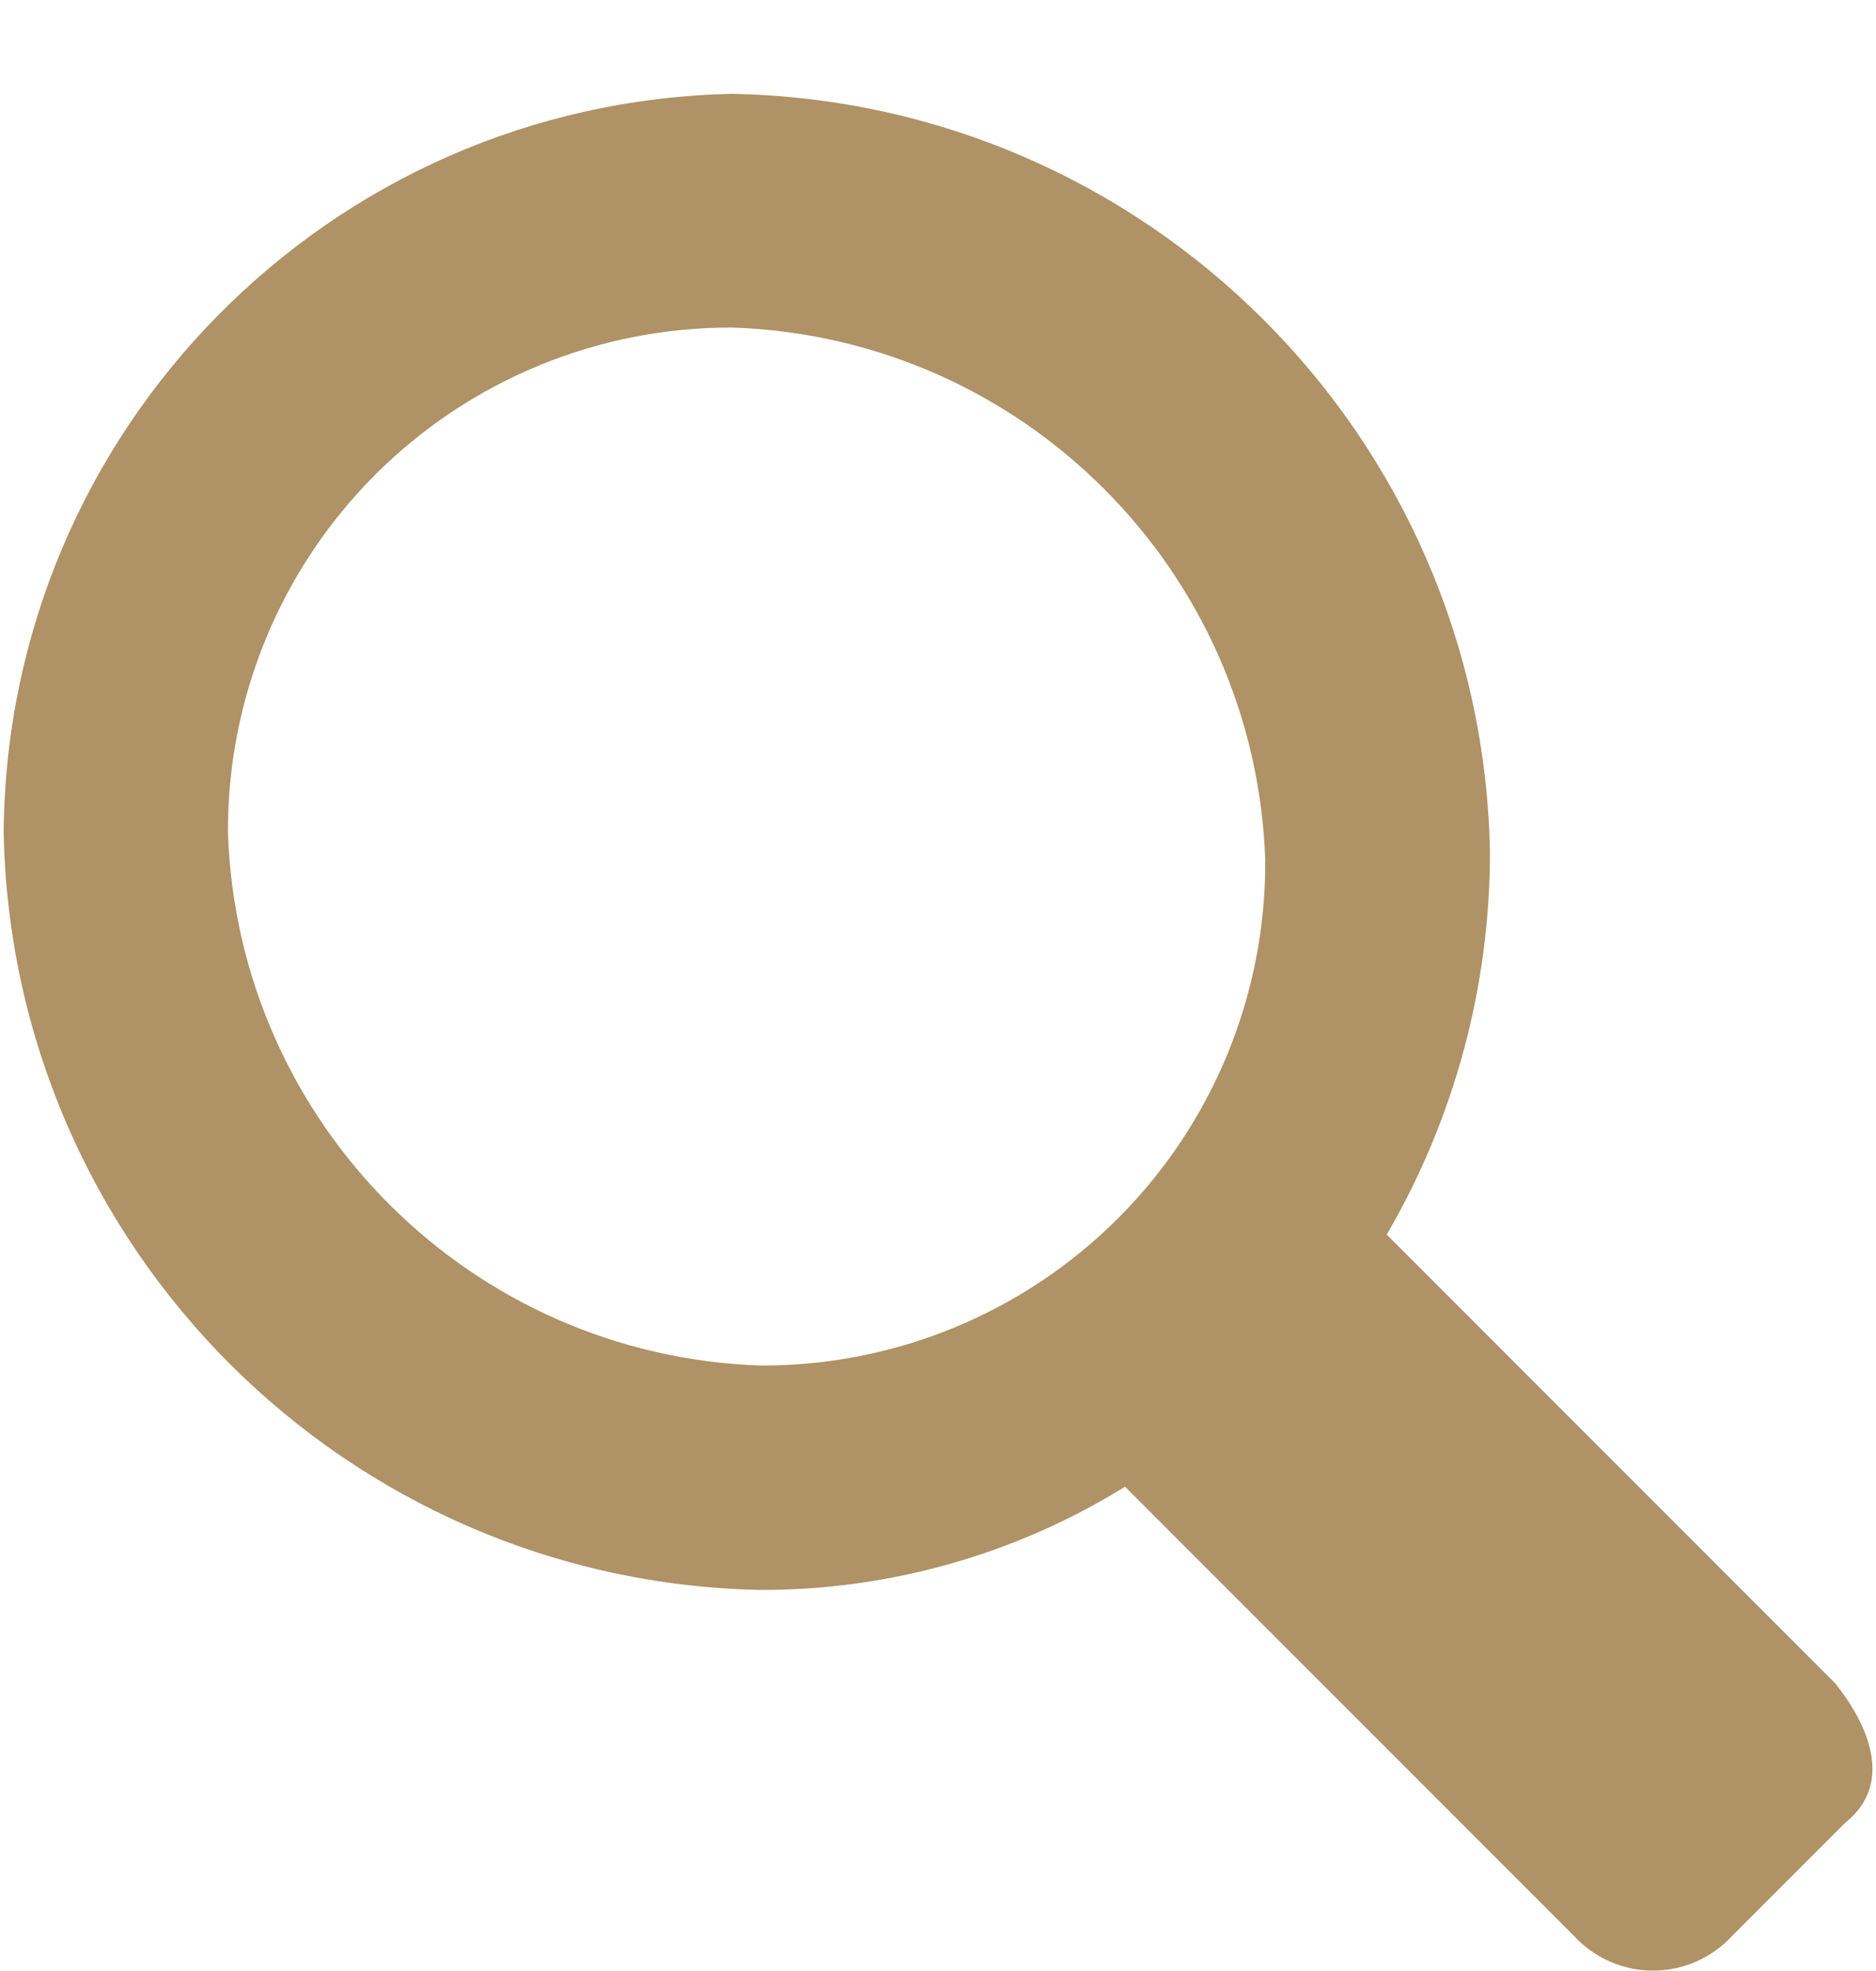 <svg height="21" viewBox="0 0 20 21" width="20" xmlns="http://www.w3.org/2000/svg"><path d="m19.566 16.936-4.782-4.782c.723-1.24 1.103-2.65 1.1-4.085-.087-4.422-3.652-7.984-8.074-8.069-4.294.087-7.738 3.576-7.771 7.87.087 4.421 3.649 7.983 8.07 8.07 1.372.003 2.718-.378 3.885-1.1l4.782 4.782c.217.238.525.374.847.374s.63-.136.847-.374l1.2-1.2c.494-.39.294-.987-.104-1.486zm-17.136-9.066c-.006-1.429.559-2.801 1.569-3.811 1.01-1.01 2.382-1.575 3.811-1.569 3.093.104 5.575 2.586 5.679 5.679.006 1.429-.559 2.801-1.569 3.811s-2.382 1.575-3.811 1.569c-3.093-.104-5.575-2.586-5.679-5.679z" fill="#af9265" transform="translate(0 1)"/></svg>